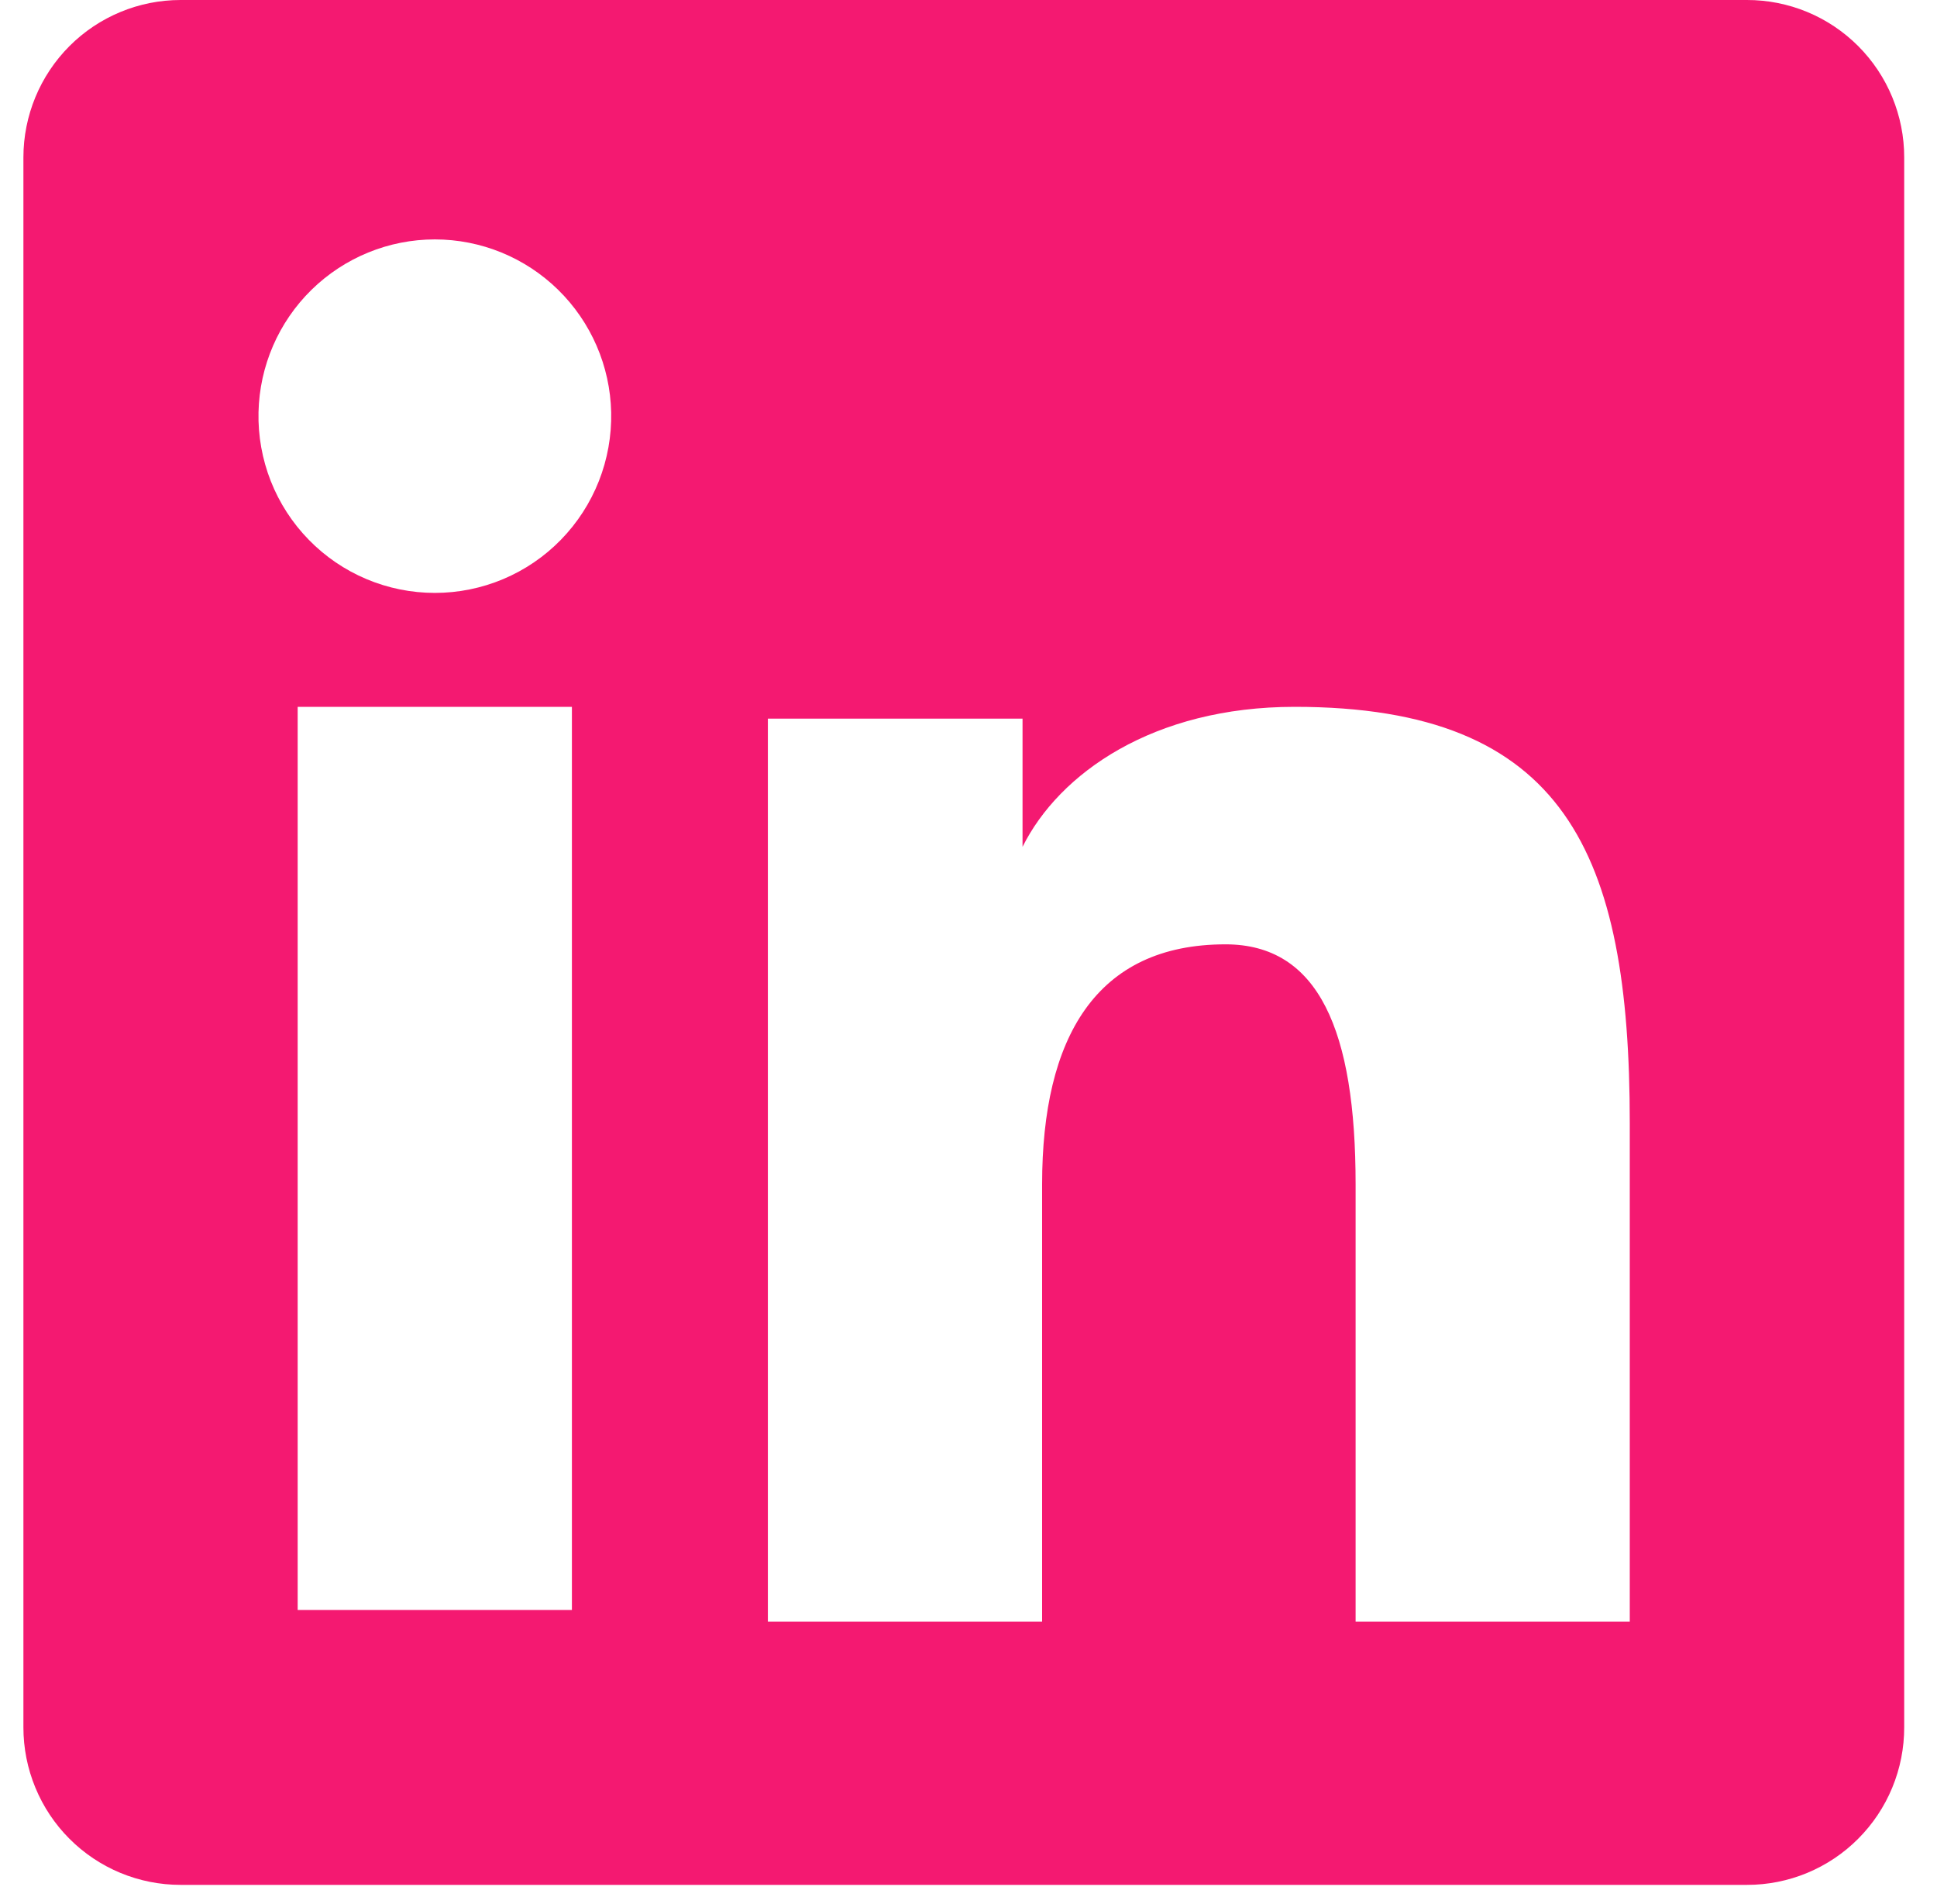 <svg width="59" height="58" viewBox="0 0 59 58" fill="none" xmlns="http://www.w3.org/2000/svg">
<path fill-rule="evenodd" clip-rule="evenodd" d="M0.713 4.798C0.713 3.526 1.217 2.305 2.115 1.405C3.012 0.506 4.23 0 5.499 0H53.21C53.839 -0.001 54.462 0.123 55.044 0.363C55.625 0.604 56.153 0.957 56.599 1.403C57.044 1.849 57.397 2.378 57.637 2.96C57.878 3.543 58.002 4.167 58.001 4.798V52.624C58.002 53.254 57.879 53.879 57.638 54.462C57.398 55.045 57.045 55.574 56.6 56.02C56.156 56.467 55.628 56.82 55.046 57.062C54.465 57.303 53.842 57.427 53.213 57.426H5.499C4.87 57.426 4.248 57.302 3.667 57.061C3.086 56.82 2.558 56.466 2.114 56.02C1.669 55.575 1.317 55.045 1.077 54.463C0.836 53.881 0.713 53.257 0.713 52.626V4.798ZM23.389 21.895H31.146V25.8C32.266 23.555 35.13 21.535 39.435 21.535C47.687 21.535 49.642 26.006 49.642 34.211V49.408H41.291V36.08C41.291 31.407 40.172 28.771 37.328 28.771C33.383 28.771 31.742 31.613 31.742 36.08V49.408H23.389V21.895ZM9.067 49.05H17.42V21.535H9.067V49.047V49.05ZM18.616 12.561C18.631 13.278 18.504 13.991 18.241 14.658C17.978 15.325 17.585 15.932 17.085 16.445C16.585 16.958 15.987 17.365 15.328 17.643C14.668 17.921 13.96 18.064 13.245 18.064C12.529 18.064 11.821 17.921 11.162 17.643C10.502 17.365 9.905 16.958 9.405 16.445C8.904 15.932 8.511 15.325 8.248 14.658C7.986 13.991 7.858 13.278 7.874 12.561C7.905 11.154 8.484 9.814 9.488 8.83C10.492 7.846 11.841 7.294 13.245 7.294C14.649 7.294 15.998 7.846 17.001 8.83C18.005 9.814 18.585 11.154 18.616 12.561Z" fill="#F41971"/>
</svg>

